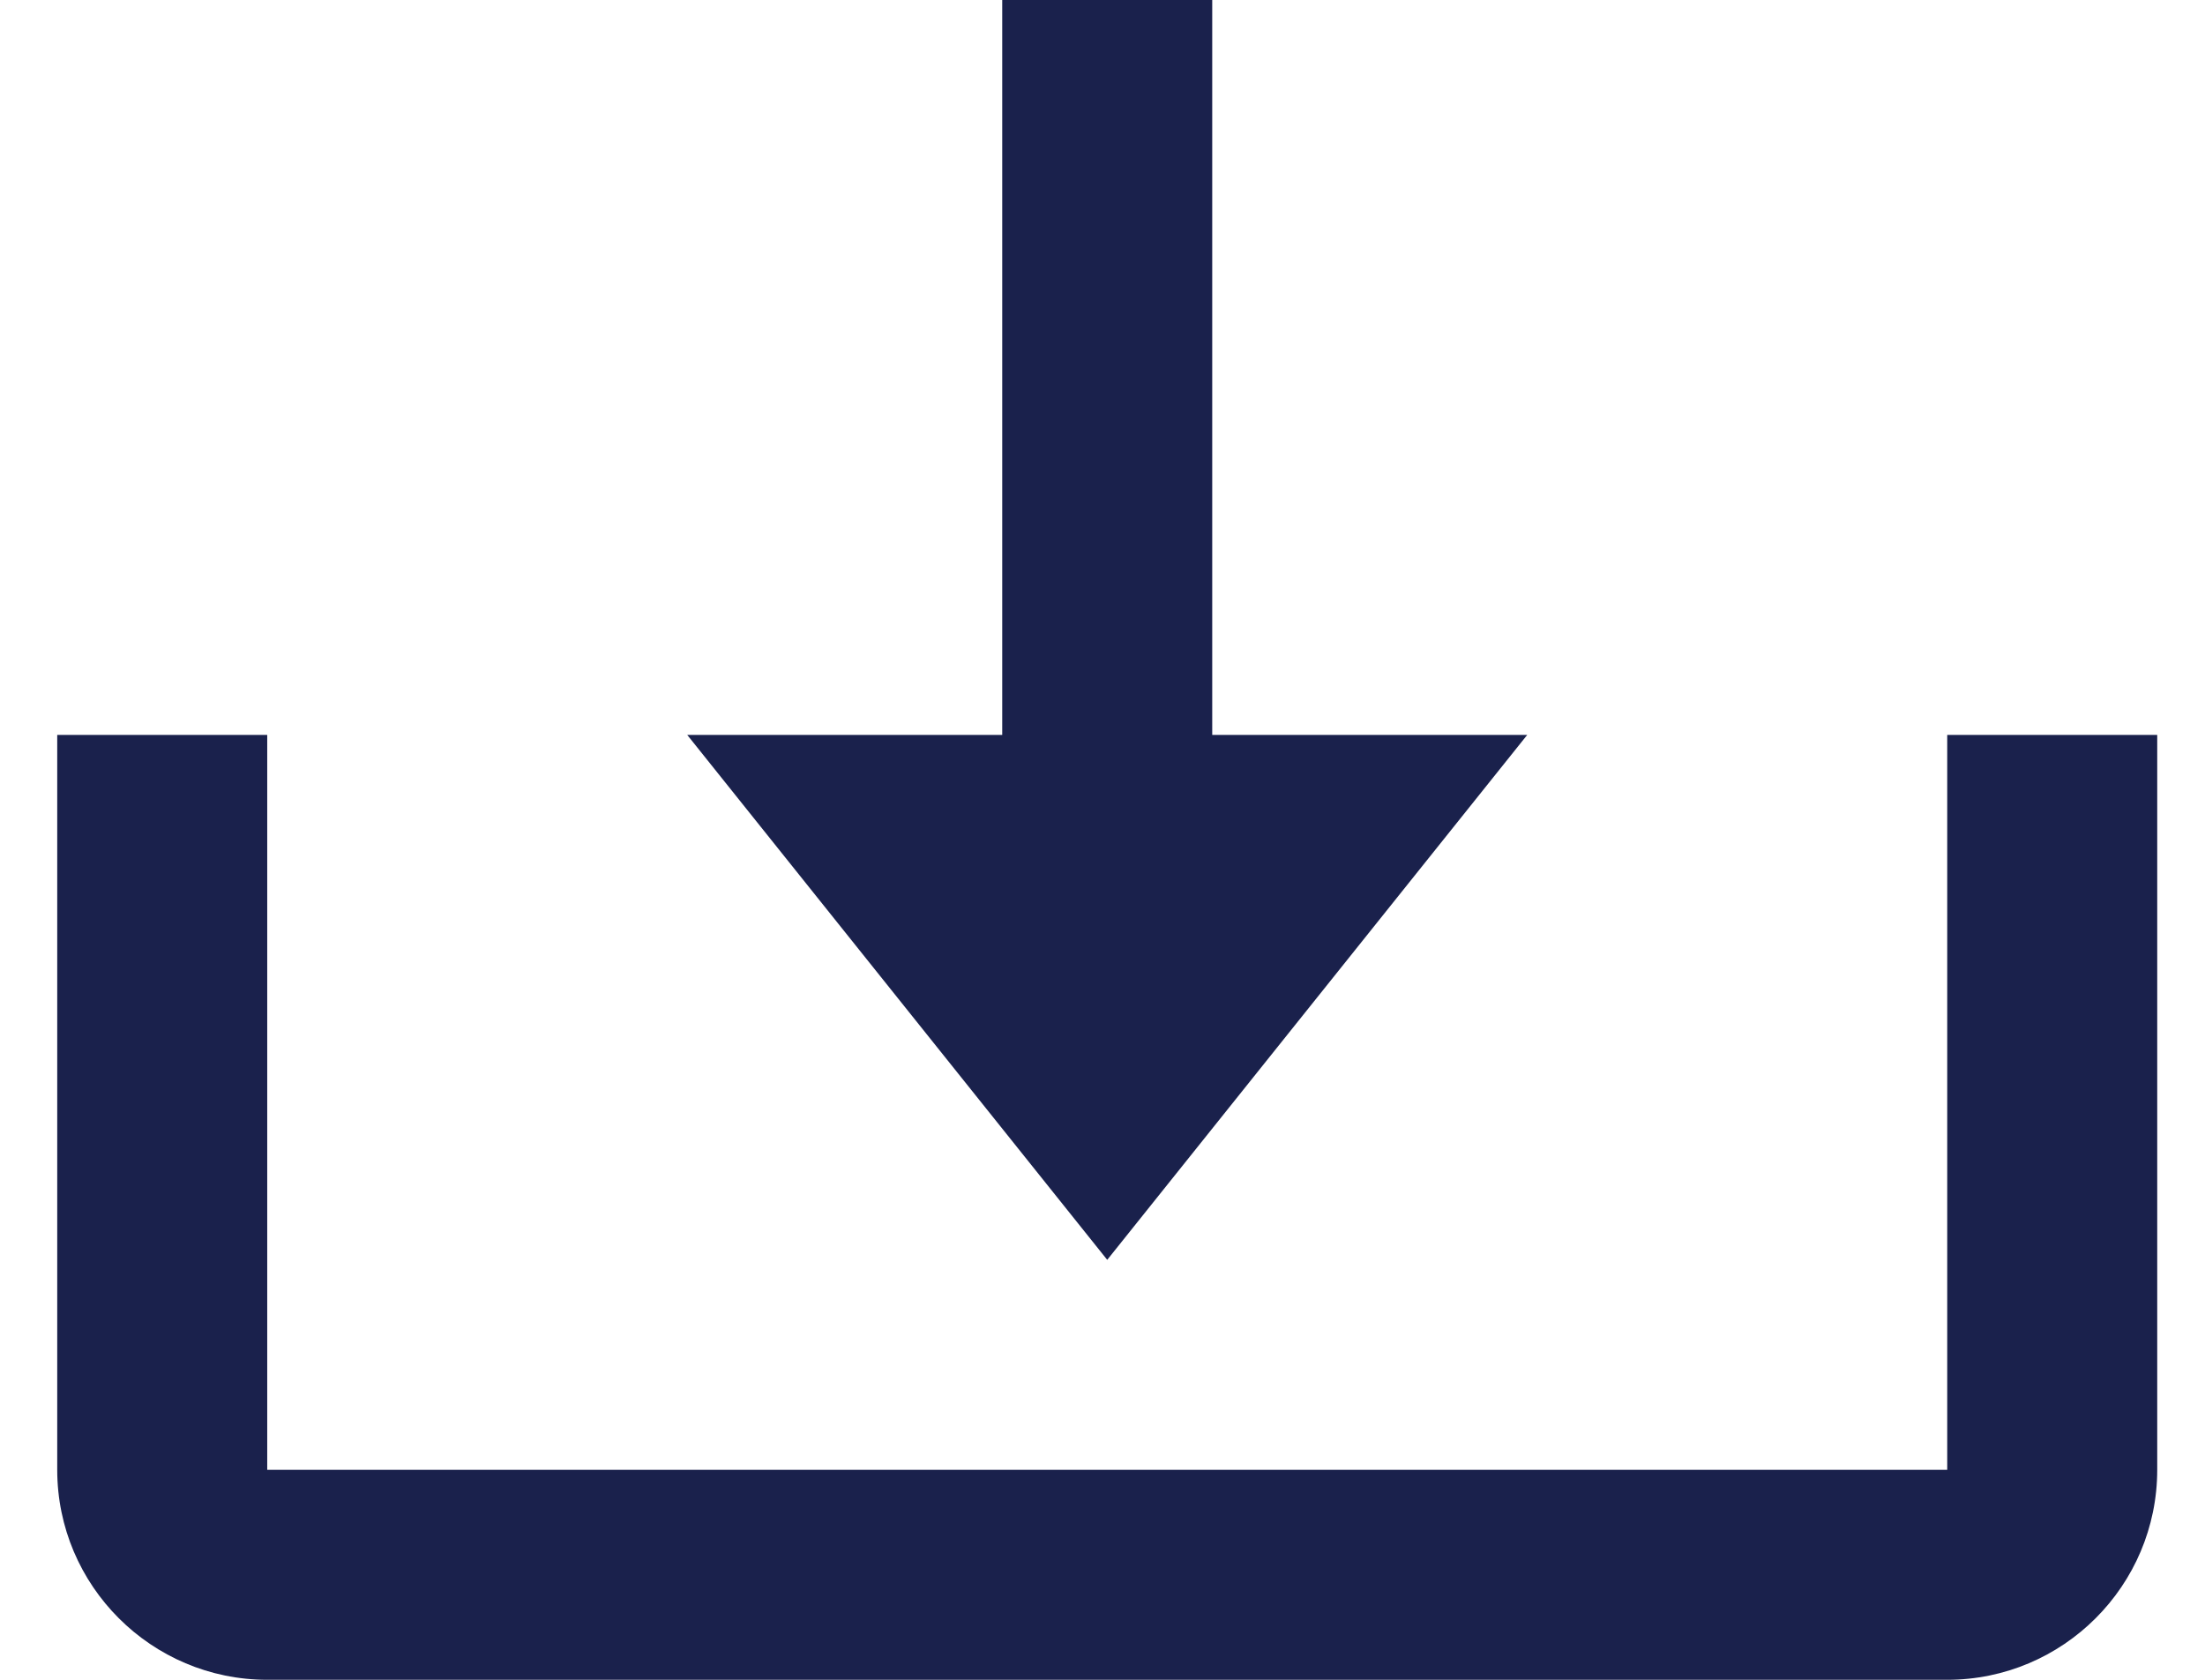 <svg width="21" height="16" viewBox="0 0 21 16" fill="none" xmlns="http://www.w3.org/2000/svg">
<path d="M10.545 12L14.545 7H11.545V0H9.545V7H6.545L10.545 12Z" fill="#1A214C"/>
<path d="M18.545 14H2.545V7H0.545V14C0.545 15.103 1.442 16 2.545 16H18.545C19.648 16 20.545 15.103 20.545 14V7H18.545V14Z" fill="#1A214C"/>
</svg>
